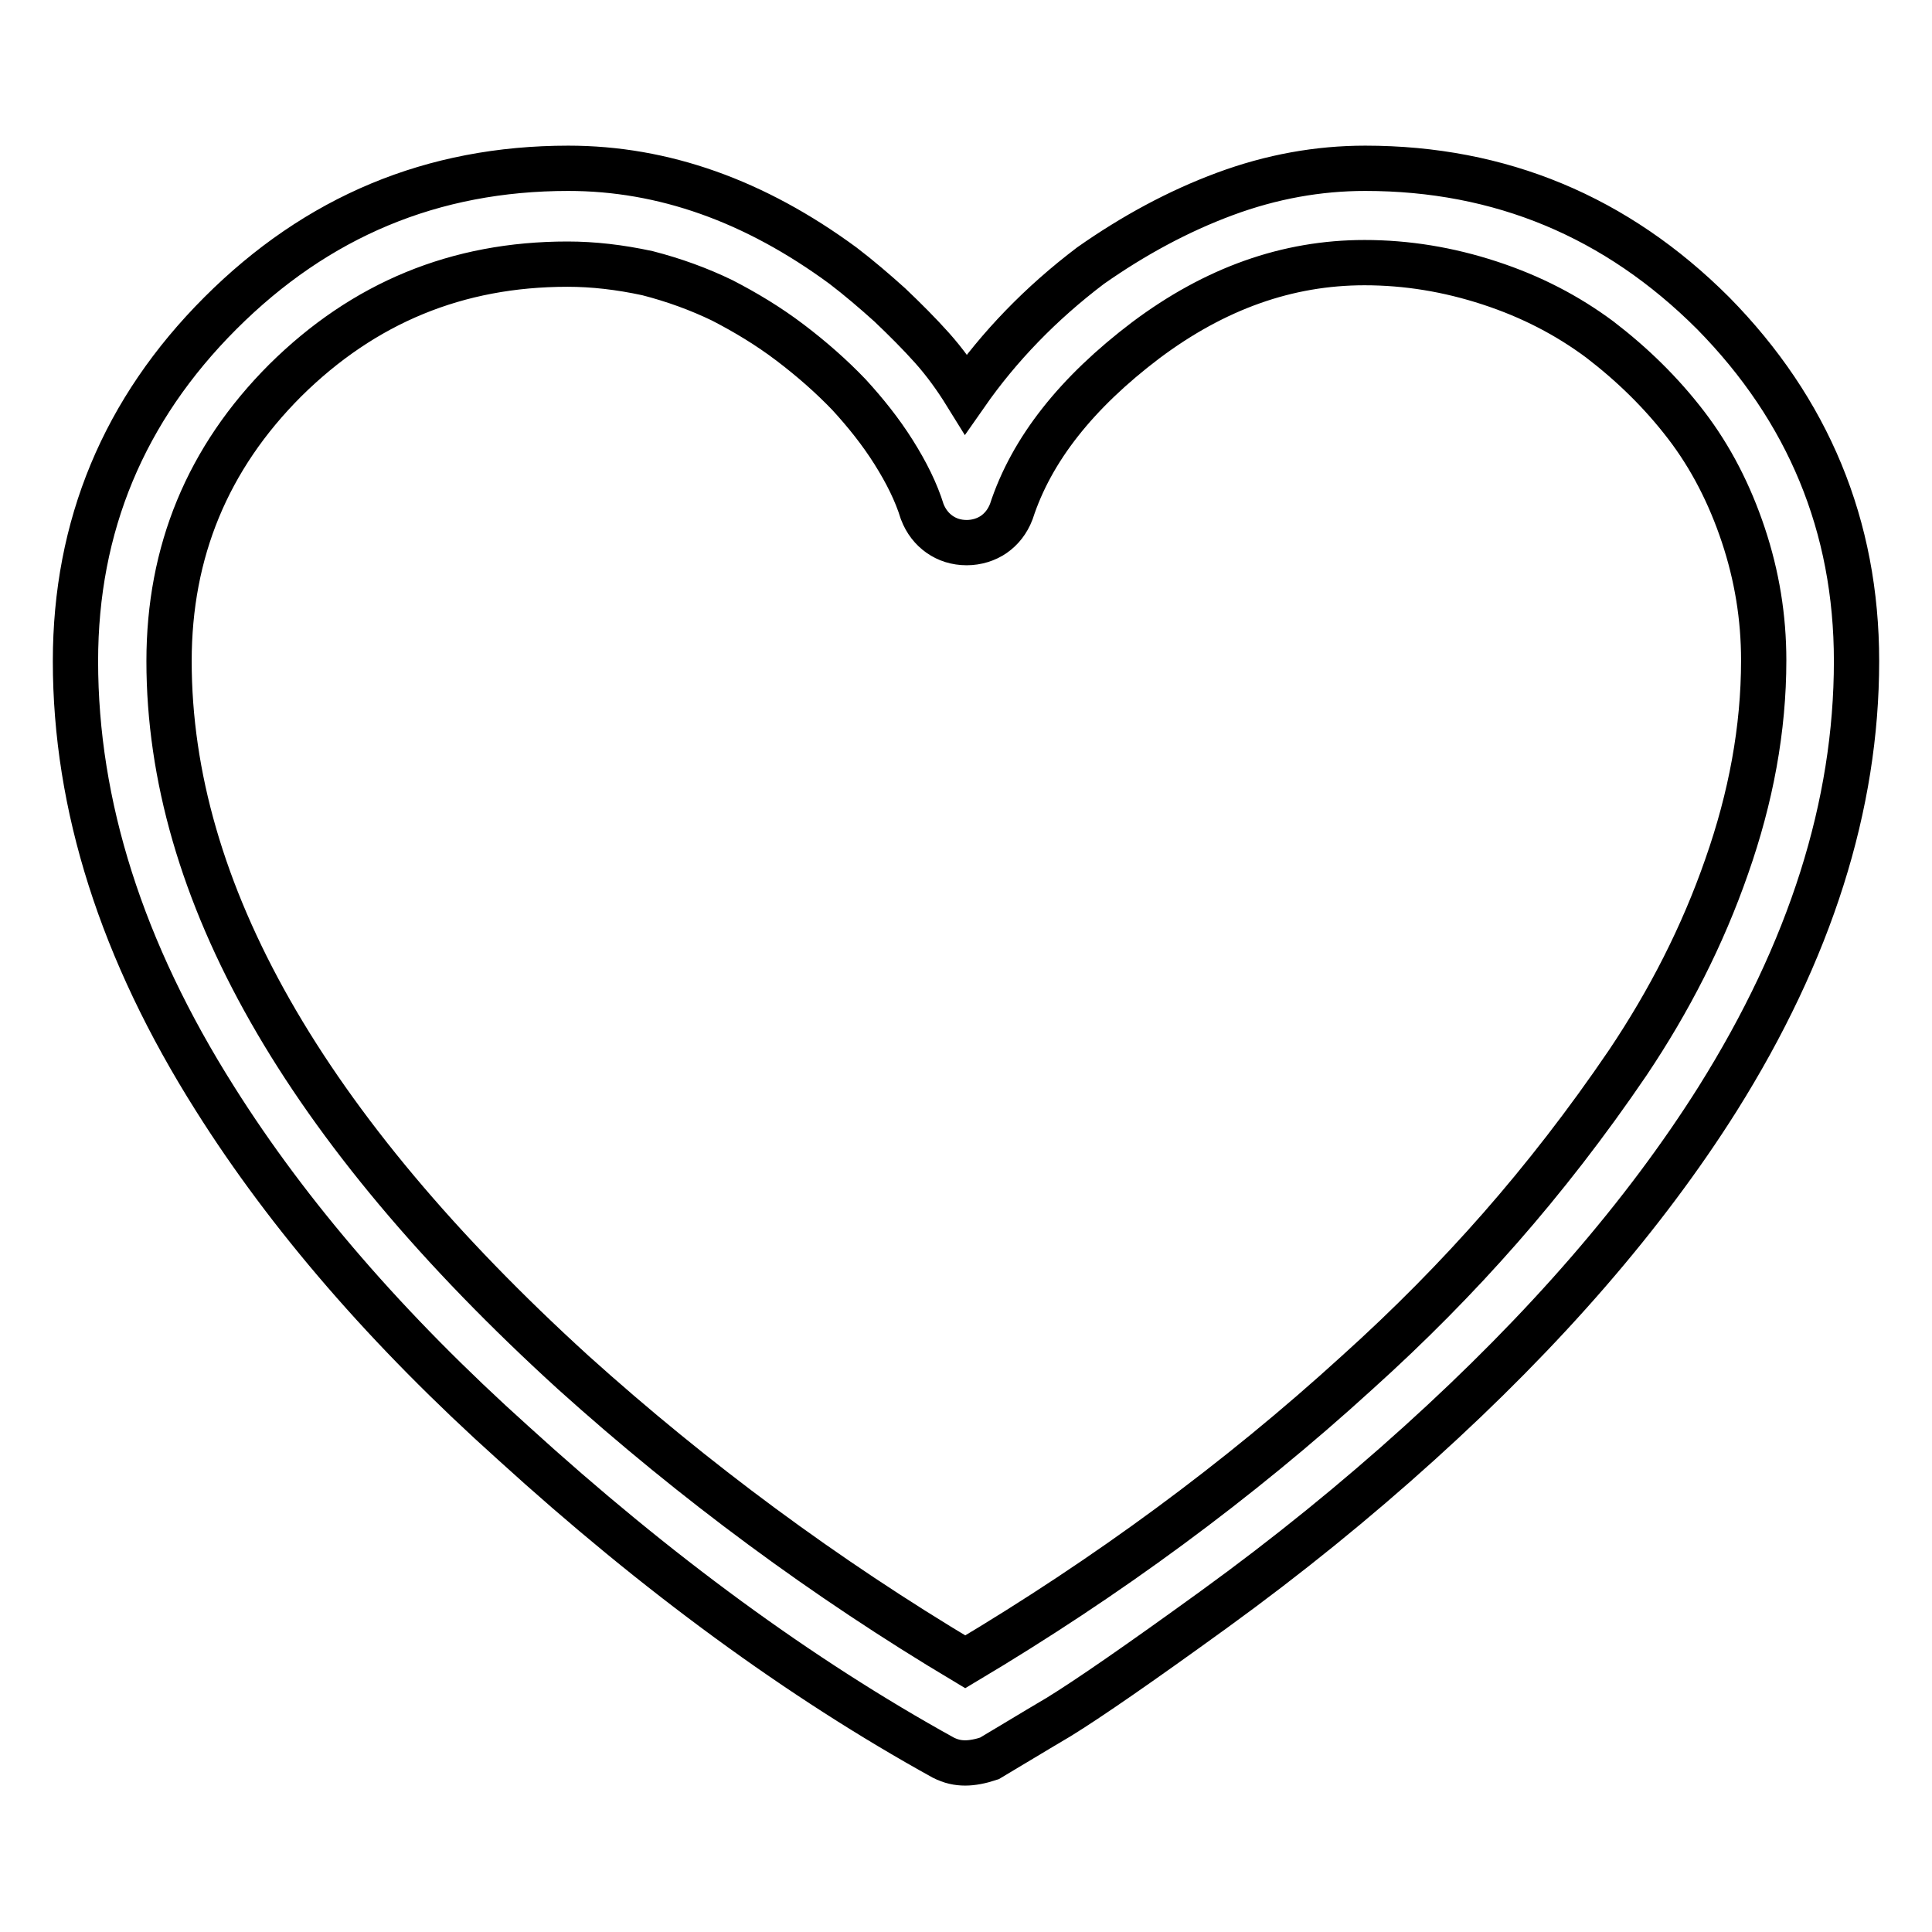 <?xml version="1.0" encoding="utf-8"?>
<!-- Svg Vector Icons : http://www.onlinewebfonts.com/icon -->
<!DOCTYPE svg PUBLIC "-//W3C//DTD SVG 1.1//EN" "http://www.w3.org/Graphics/SVG/1.1/DTD/svg11.dtd">
<svg version="1.1" xmlns="http://www.w3.org/2000/svg" xmlns:xlink="http://www.w3.org/1999/xlink" x="0px" y="0px" viewBox="0 0 256 256" enable-background="new 0 0 256 256" xml:space="preserve">
<g> <path stroke-width="6" fill-opacity="0" stroke="#000000"  d="M127.9,233.6c-1,0-1.9-0.2-2.9-0.7C106,222.4,87,208.5,68,191.2c-16.7-15-29.8-30.2-39.5-45.6 C16.1,126,10,106.7,10,87.6c0-17.9,6.4-33.3,19.2-46.1c12.8-12.8,28.1-19.2,46.1-19.2c12.6,0,24.7,4.3,36.4,12.9 c2.1,1.6,4.2,3.4,6.2,5.2c2,1.9,3.9,3.8,5.6,5.7c1.7,1.9,3.2,4,4.5,6.1c4.4-6.3,9.9-12,16.5-17c5.7-4,11.6-7.2,17.8-9.5 s12.4-3.4,18.6-3.4c17.9,0,33.3,6.4,46.1,19.2C239.6,54.3,246,69.7,246,87.6c0,19.1-6.1,38.4-18.4,58 c-9.7,15.4-22.9,30.6-39.5,45.6c-8.4,7.6-17.5,15-27.3,22.1c-9.8,7.1-16.6,11.8-20.5,14.2c-3.9,2.3-7,4.2-9.2,5.5 C129.9,233.4,128.8,233.6,127.9,233.6L127.9,233.6z M75.2,35c-14.6,0-27,5.1-37.4,15.4C27.5,60.7,22.4,73.1,22.4,87.6 c0,30.4,17.9,61.8,53.6,94.3c16,14.4,33.3,27.2,51.9,38.3c18.8-11.2,36.1-23.9,51.9-38.3c7-6.3,13.3-12.7,19-19.2 s11.4-13.8,16.9-21.9c5.5-8.2,9.9-16.8,13.1-26c3.2-9.1,4.9-18.2,4.9-27.3c0-5.7-0.9-11.2-2.7-16.6c-1.8-5.4-4.3-10.3-7.6-14.6 c-3.3-4.3-7.1-8-11.4-11.3c-4.3-3.2-9.1-5.7-14.6-7.5s-11-2.7-16.6-2.7c-10.2,0-19.8,3.4-29,10.3c-9.1,6.9-15.1,14.4-17.8,22.7 c-0.5,1.3-1.3,2.3-2.3,3s-2.3,1.1-3.6,1.1c-1.4,0-2.6-0.4-3.6-1.1c-1-0.7-1.8-1.7-2.3-3c-0.8-2.6-2.1-5.2-3.8-7.9 c-1.7-2.7-3.7-5.2-5.9-7.6c-2.3-2.4-4.9-4.7-7.8-6.9c-2.9-2.2-5.9-4-9-5.6c-3.1-1.5-6.4-2.7-9.9-3.6C82.1,35.4,78.6,35,75.2,35 L75.2,35z"/></g>
</svg>